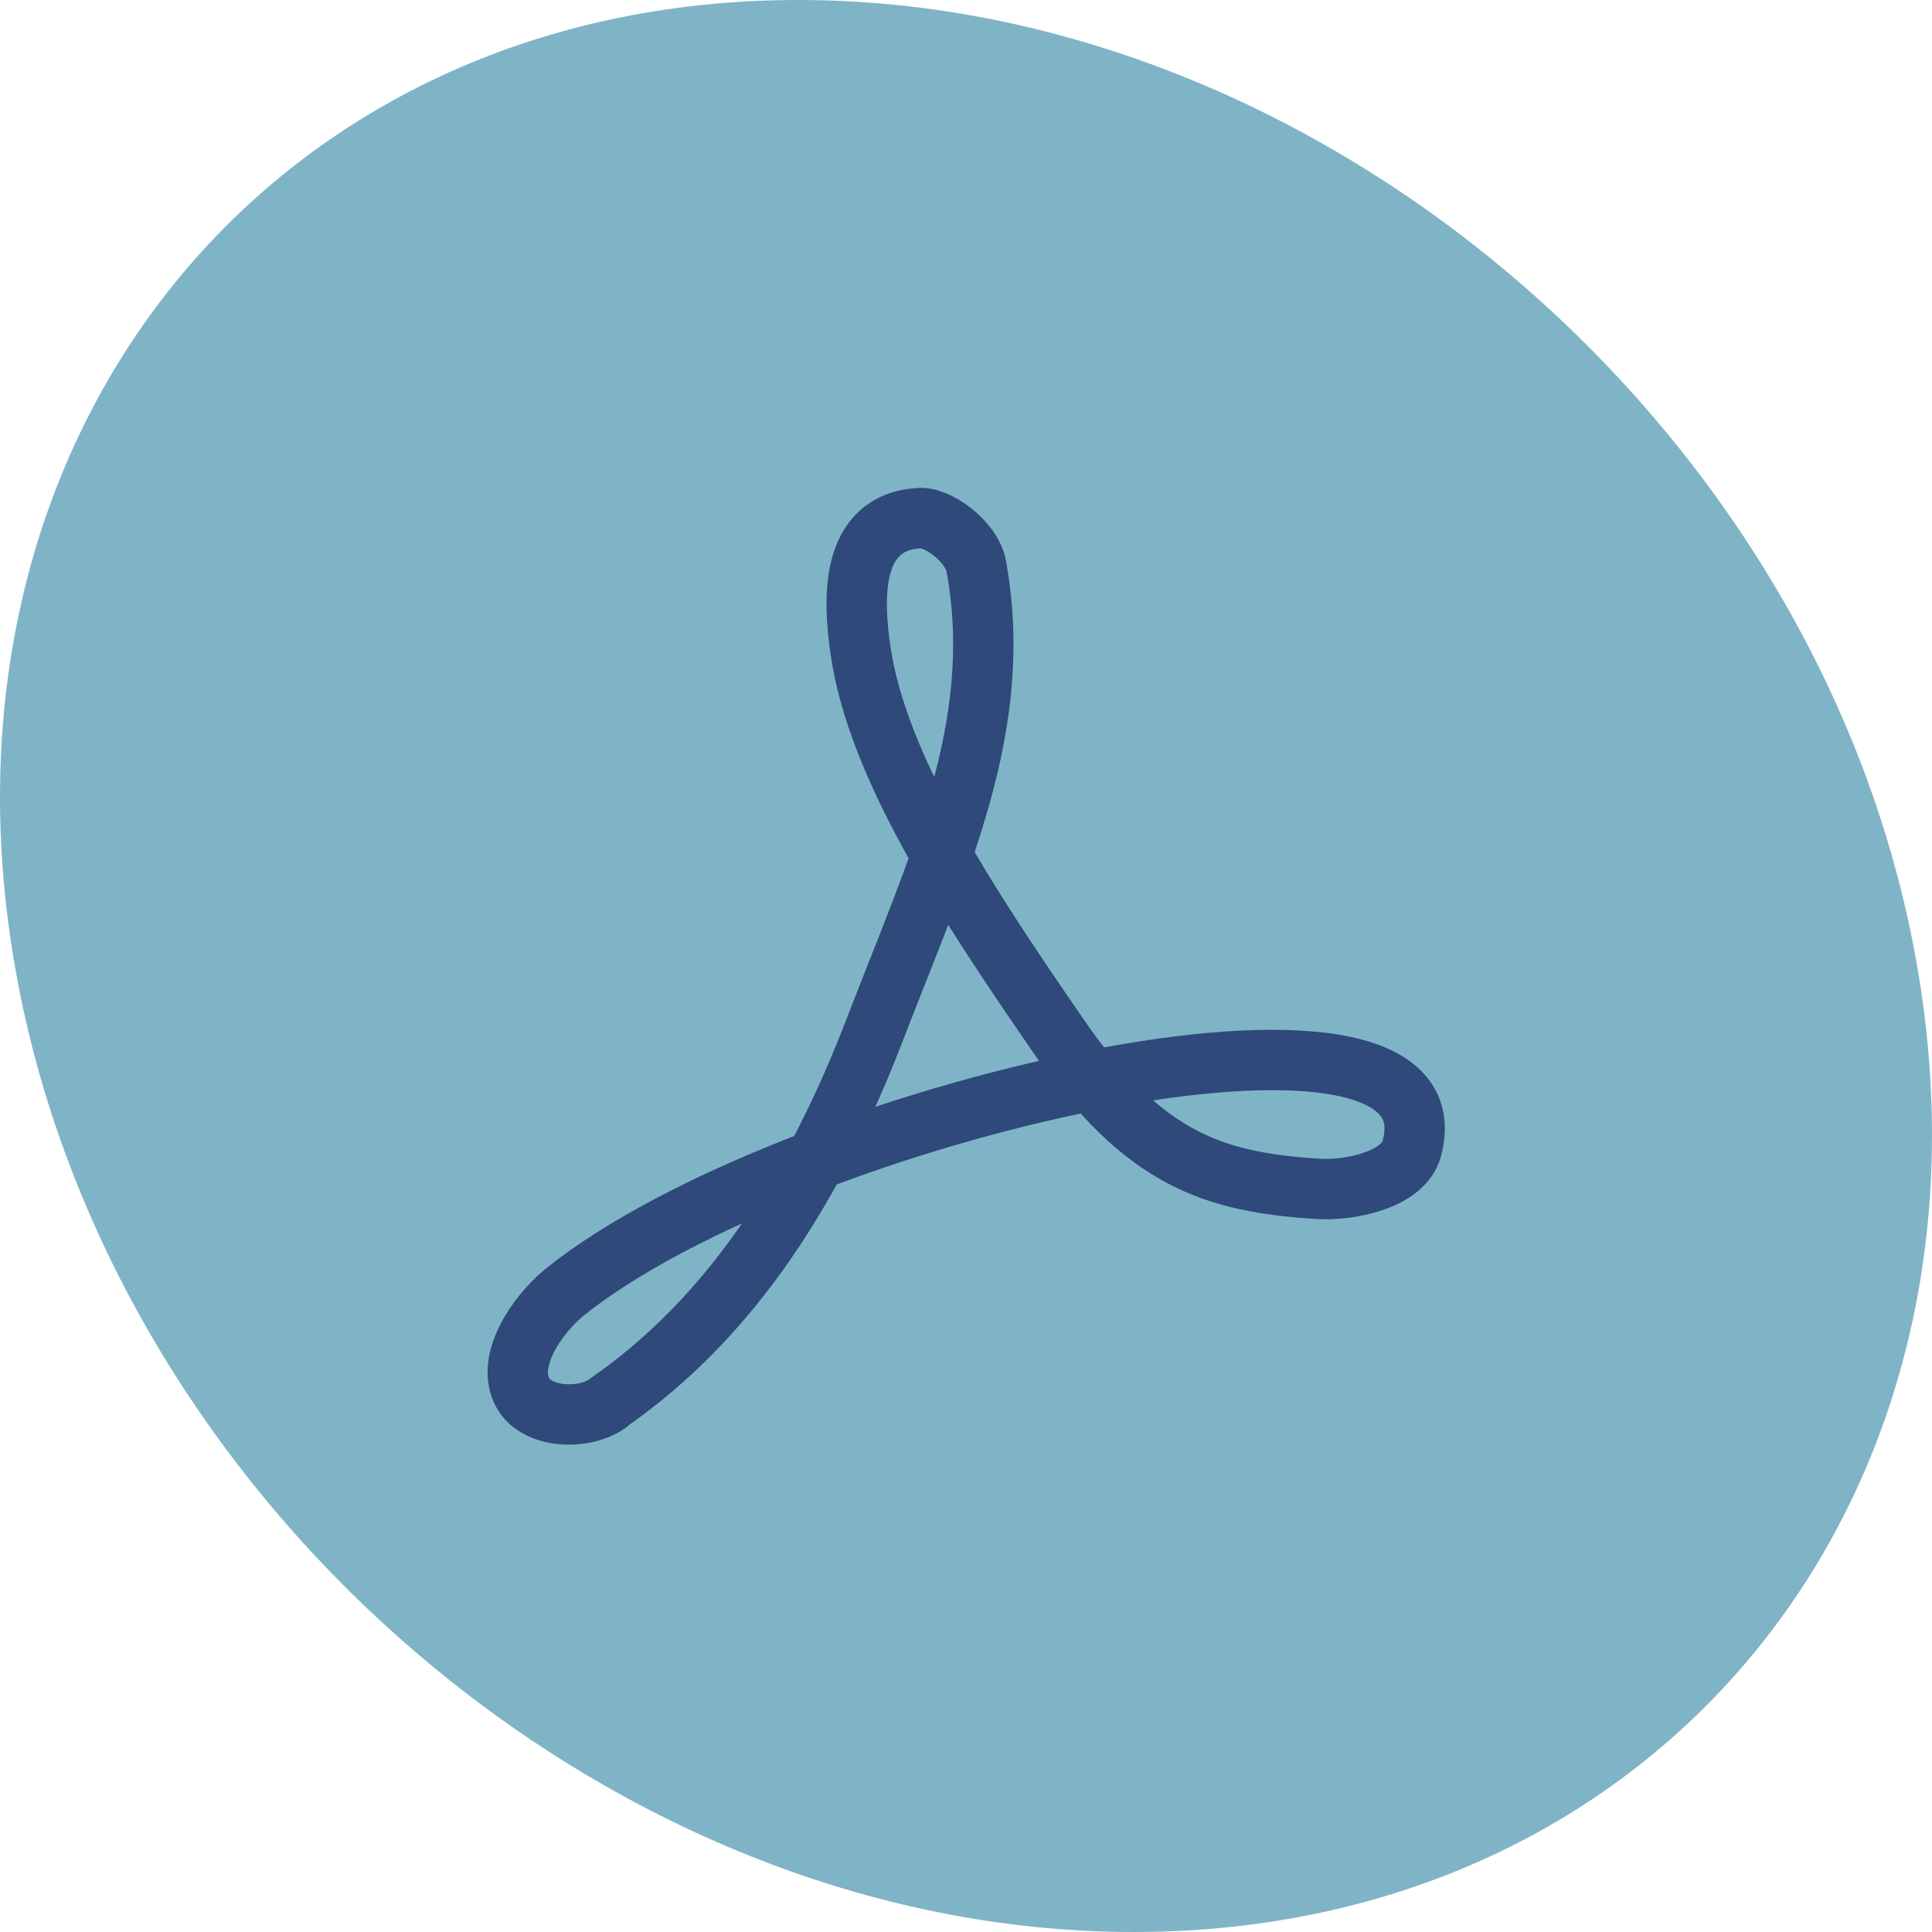 <svg width="48" height="48" viewBox="0 0 48 48" fill="none" xmlns="http://www.w3.org/2000/svg">
<path d="M47.631 24C49.933 37.255 41.218 48 28.167 48C15.117 48 2.67 37.255 0.369 24C-1.933 10.745 6.782 0 19.833 0C32.883 0 45.33 10.745 47.631 24Z" fill="#7FB4C7"/>
<path d="M15.085 34.869C18.188 32.726 20.262 29.452 21.788 25.44C23.331 21.446 24.976 18.017 24.256 14.075C24.153 13.457 23.279 12.823 22.833 12.874C21.085 12.977 21.205 14.949 21.376 16.132C21.788 19.063 24.05 22.474 26.245 25.663C28.422 28.869 30.222 29.366 32.725 29.537C33.582 29.589 34.868 29.297 35.073 28.543C36.393 23.743 19.61 27.617 14.022 32.109C13.336 32.675 12.548 33.823 12.993 34.612C13.336 35.229 14.485 35.297 15.102 34.869H15.085Z" stroke="#2F497A" stroke-width="1.5" stroke-linecap="round" stroke-linejoin="round"/>
</svg>
